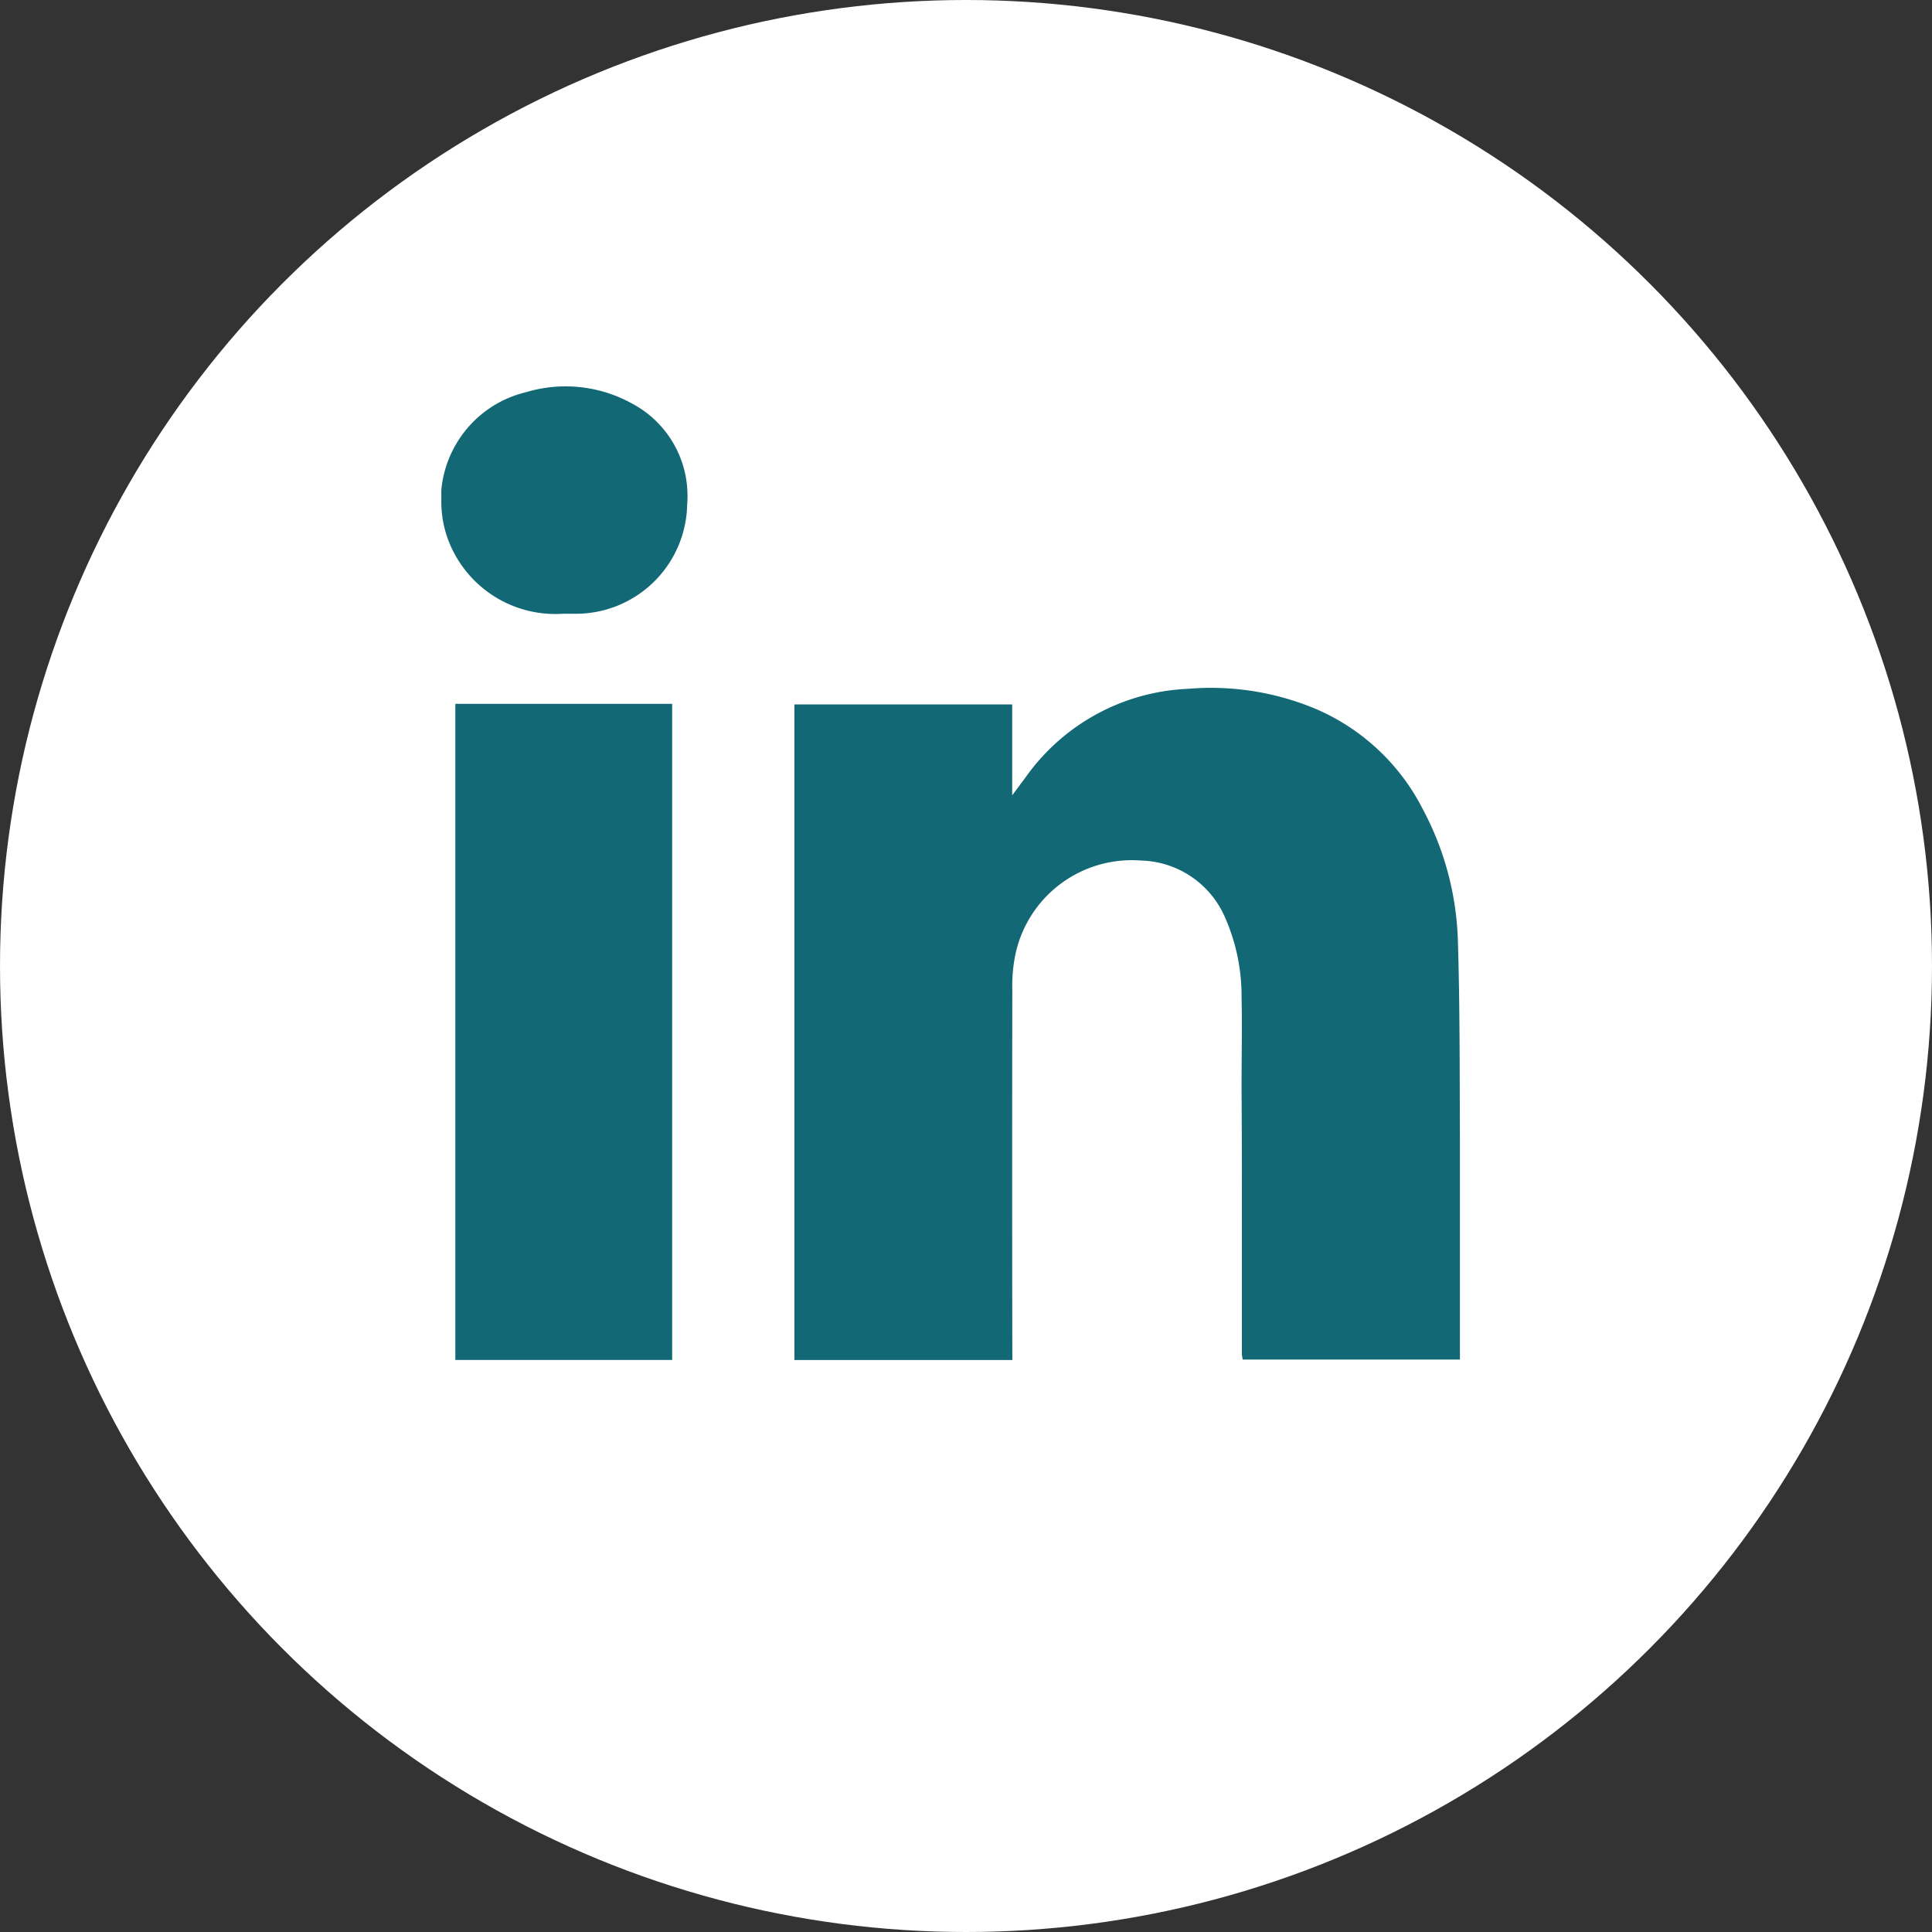 <svg id="Componente_22_14" data-name="Componente 22 – 14" xmlns="http://www.w3.org/2000/svg" width="35" height="35" viewBox="0 0 35 35">
  <rect x="0" y="0" width="35" height="35" fill="#333333" stroke="none"/>
  <circle id="Elipse_20" data-name="Elipse 20" cx="17.5" cy="17.5" r="17.5" fill="#fff"/>
  <g id="Grupo_6975" data-name="Grupo 6975" transform="translate(-504.404 -939.674)">
    <path id="Trazado_4318" data-name="Trazado 4318" d="M207.476,28q-.005-3.247,0-6.493a2.821,2.821,0,0,1,.06-.668,2.156,2.156,0,0,1,2.264-1.682,1.706,1.706,0,0,1,1.523,1.016,3.521,3.521,0,0,1,.306,1.446c.012.556,0,1.112,0,1.667.006.82.006,1.638.006,2.458v2.359a.541.541,0,0,0,.017.095h3.933V24.165c-.006-1.2,0-2.393-.038-3.588a5.388,5.388,0,0,0-.632-2.345,3.9,3.9,0,0,0-1.941-1.821,4.915,4.915,0,0,0-2.32-.364,3.8,3.8,0,0,0-2.95,1.621c-.066.086-.133.178-.23.308V16.329h-3.945V28.206l3.948,0Z" transform="translate(315.267 936.106)" fill="#126874"/>
    <rect id="Rectángulo_319" data-name="Rectángulo 319" width="3.928" height="11.886" transform="translate(512.653 952.425)" fill="#126874"/>
    <path id="Trazado_4319" data-name="Trazado 4319" d="M200.081,15.314h.193a2.018,2.018,0,0,0,2.046-1.988,1.891,1.891,0,0,0-1-1.821A2.487,2.487,0,0,0,199.4,11.3a2.055,2.055,0,0,0-.5.193,2.017,2.017,0,0,0-1.034,1.578v.245a1.979,1.979,0,0,0,.242.917,2.073,2.073,0,0,0,1.968,1.08" transform="translate(314.533 935.479)" fill="#126874"/>
  </g>
</svg>
